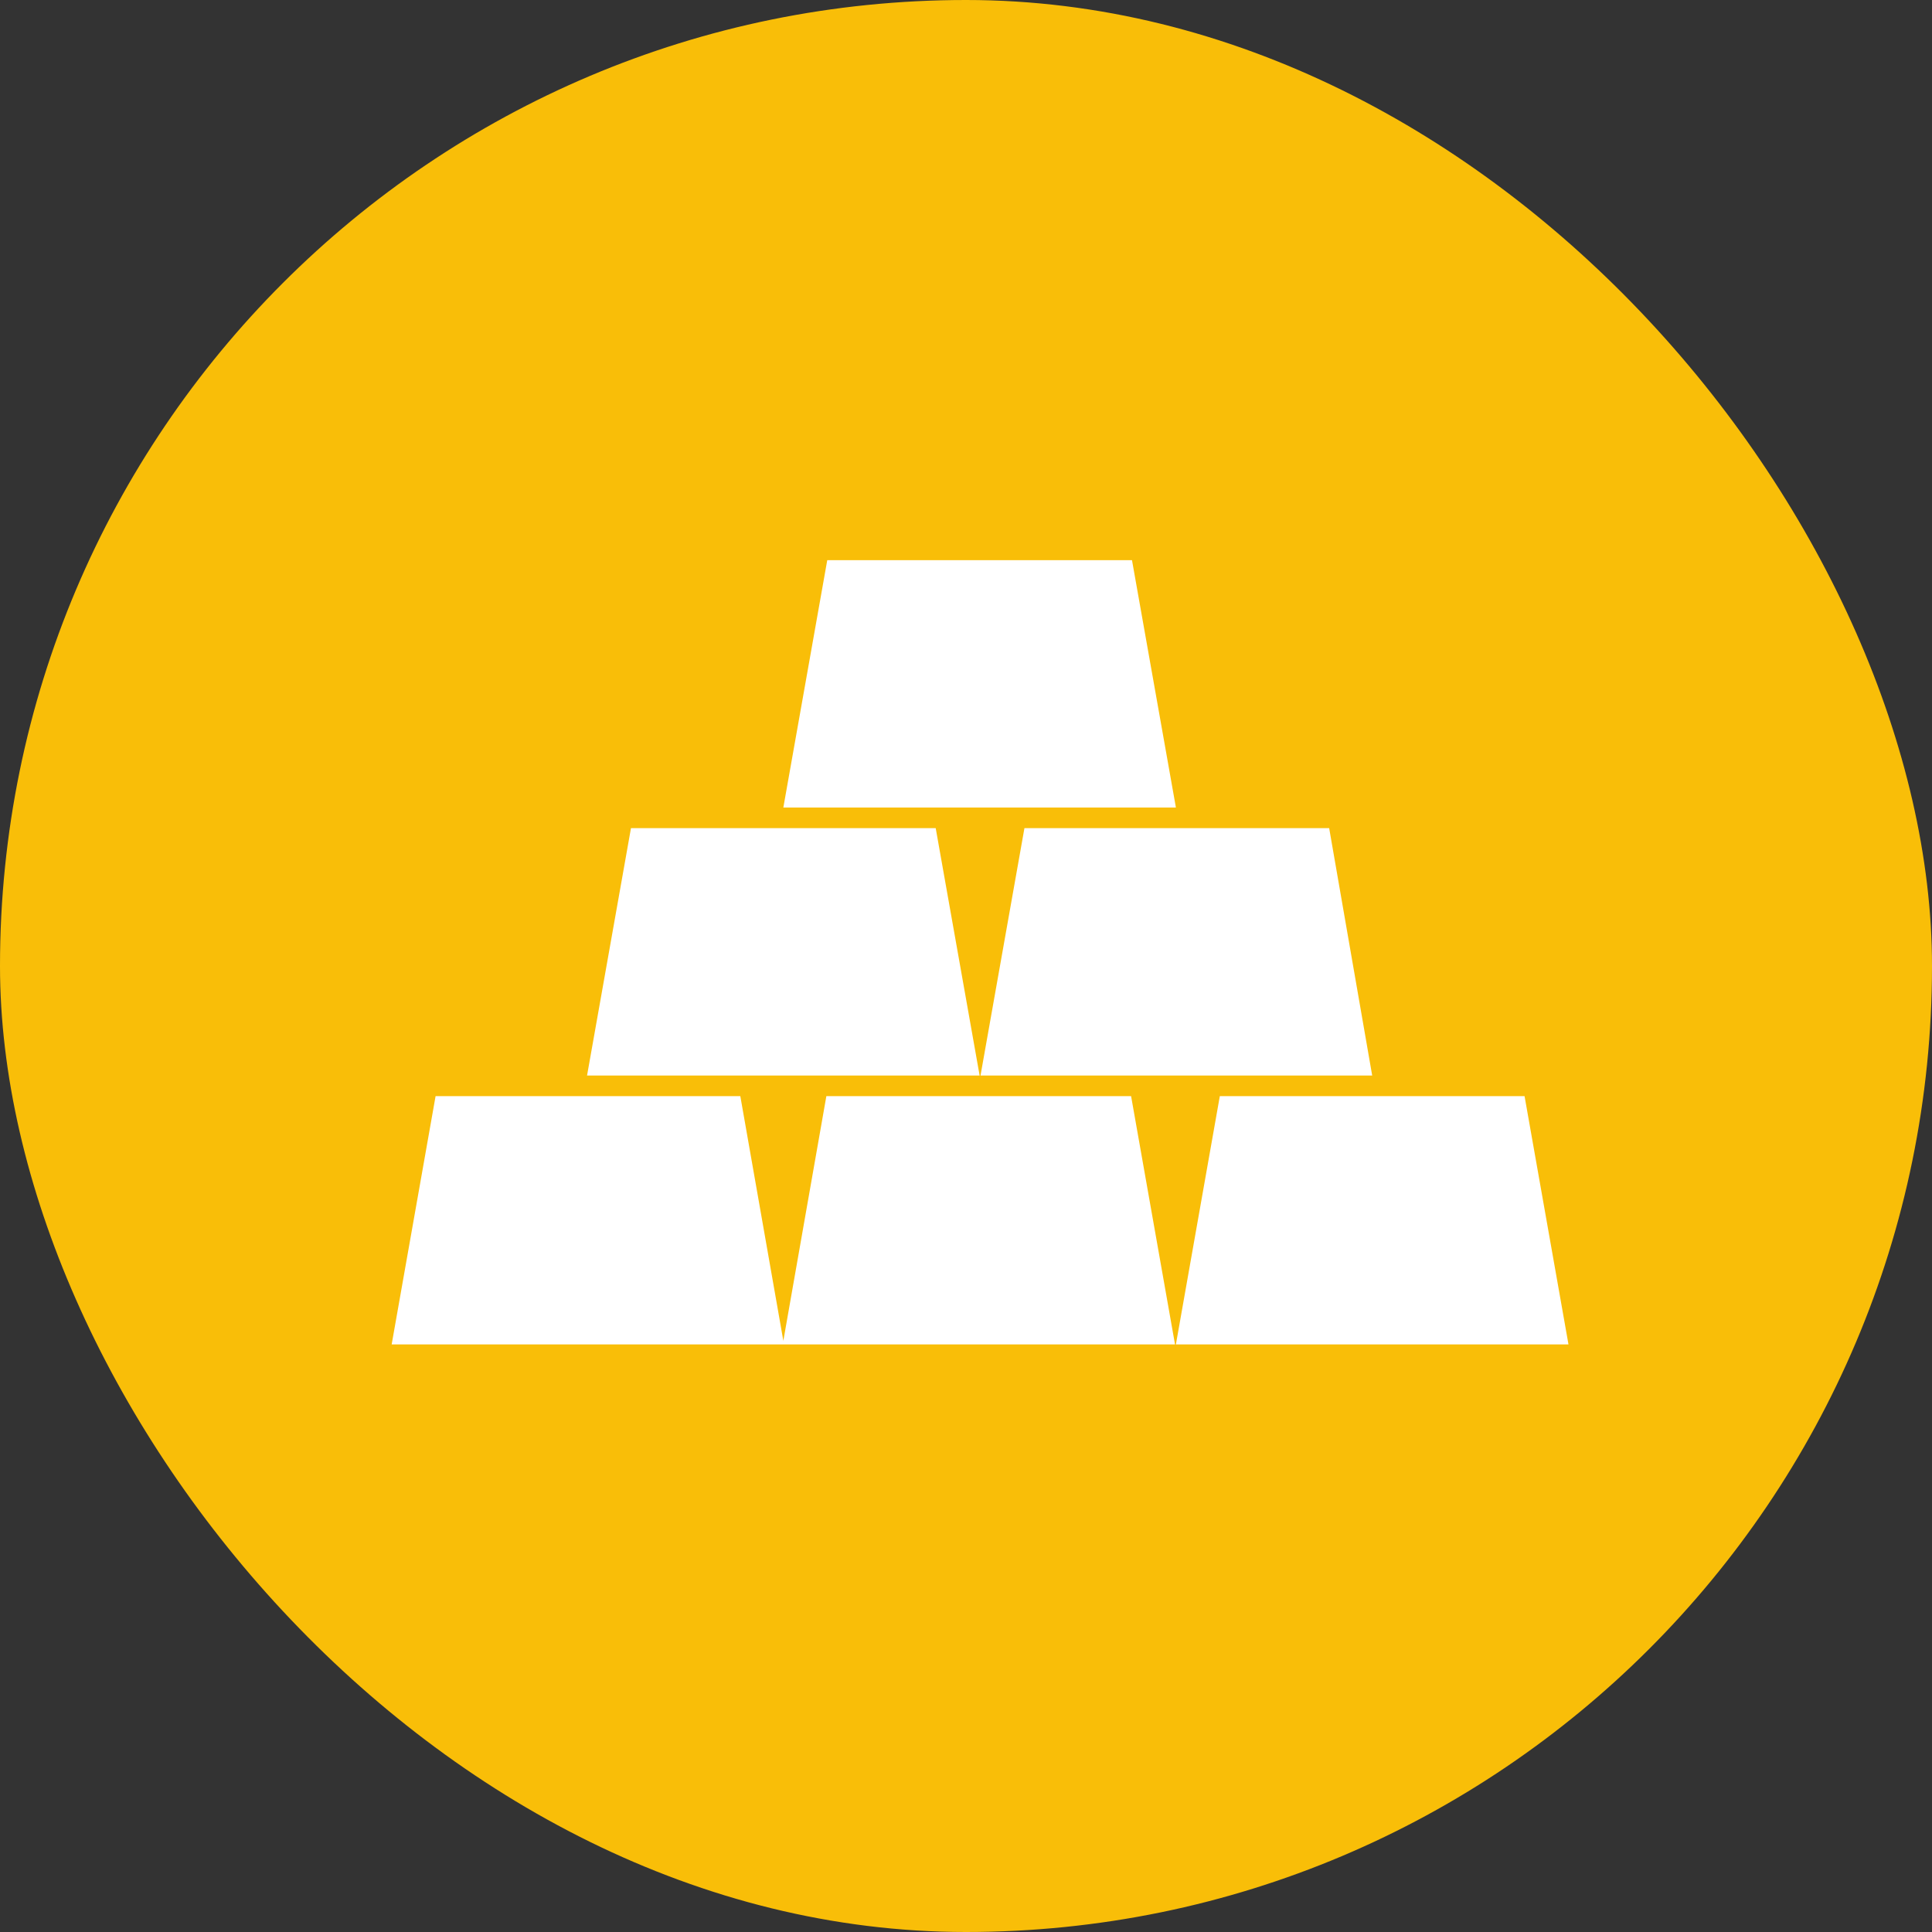 <svg width="21.556" height="21.556" viewBox="0 0 21.556 21.556" fill="none" xmlns="http://www.w3.org/2000/svg" xmlns:xlink="http://www.w3.org/1999/xlink">
	<rect x="0" y="0" width="21.556" height="21.556" fill="#333333" stroke="none"/>
	<desc>
			Created with Pixso.
	</desc>
	<defs/>
	<rect id="Rectangle 1" rx="10.778" width="21.556" height="21.556" fill="#F9BE08" fill-opacity="1"/>
	<path id="Union" d="M12.63 6.25L9.23 6.25L8.74 9.01L13.12 9.01L12.63 6.25ZM12.62 12.23L9.22 12.23L8.74 14.96L8.26 12.23L4.86 12.23L4.37 15L13.11 15L12.62 12.23ZM11.43 9.24L14.83 9.24L15.31 12L10.94 12L11.43 9.24ZM10.44 9.24L7.04 9.24L6.55 12L10.93 12L10.44 9.24ZM13.61 12.23L17.01 12.23L17.5 15L13.12 15L13.61 12.23Z" fill="#FFFFFF" fill-opacity="1" fill-rule="evenodd"/>
</svg>
